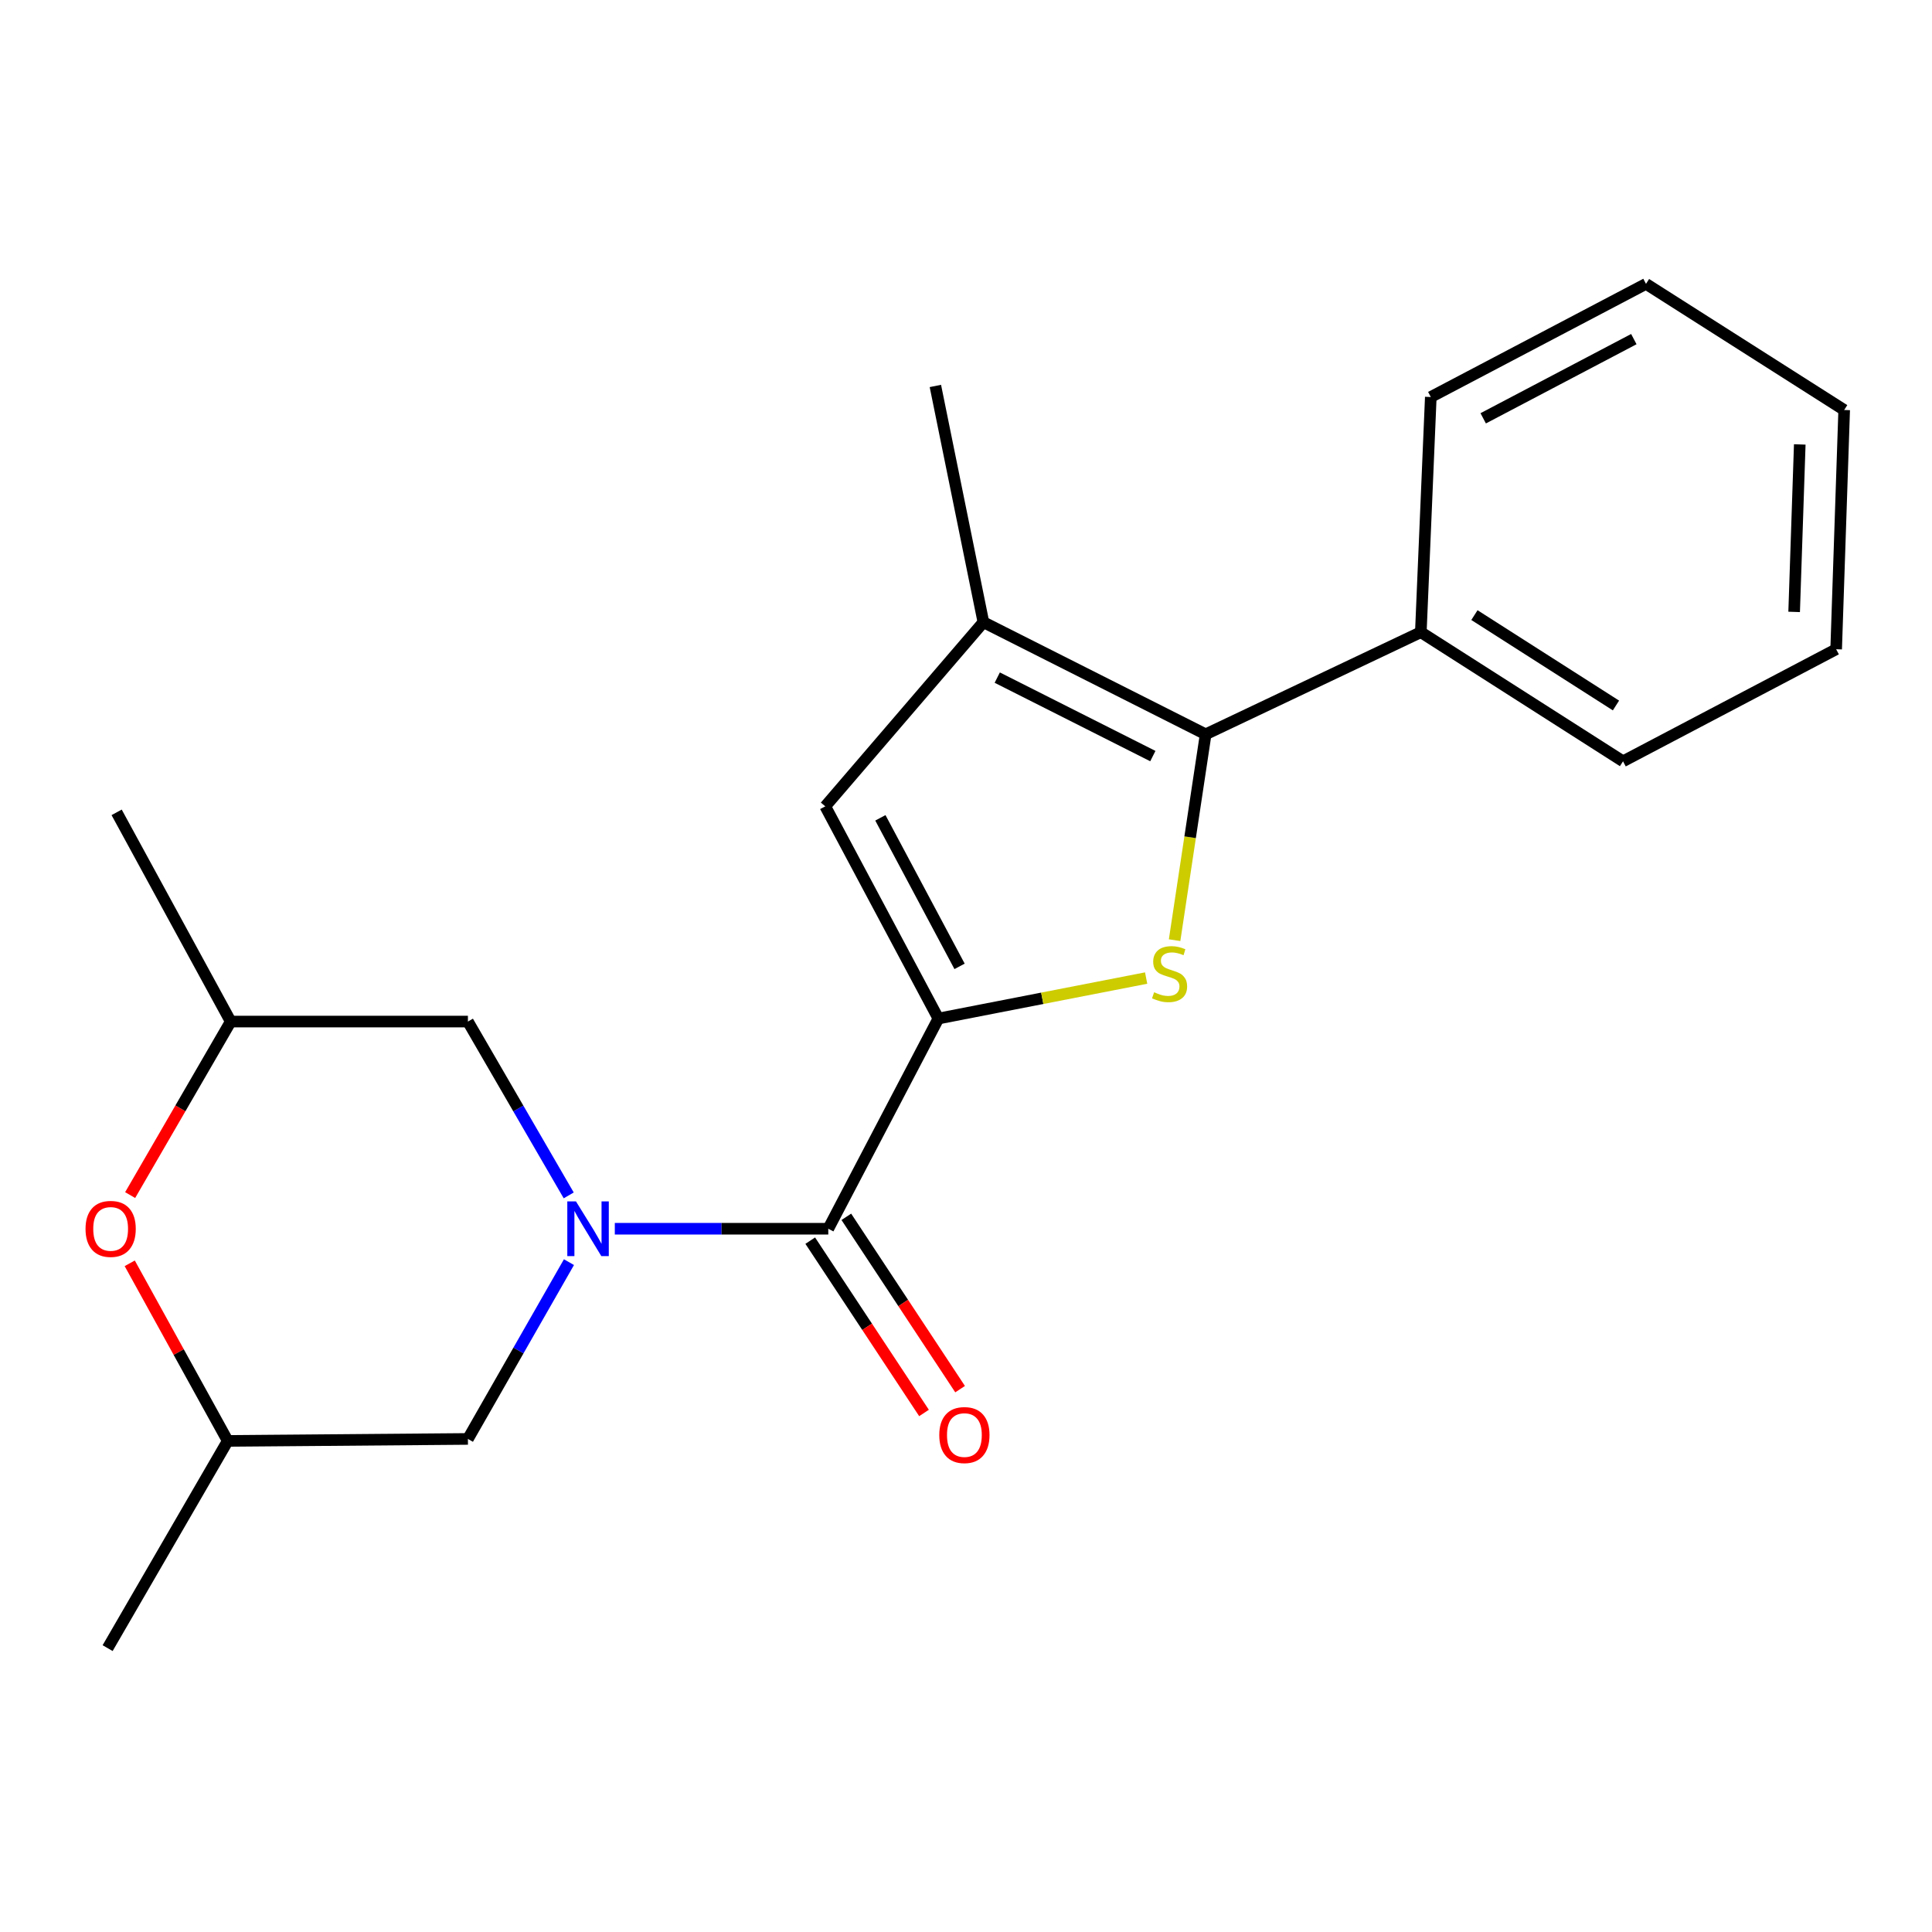 <?xml version='1.0' encoding='iso-8859-1'?>
<svg version='1.1' baseProfile='full'
              xmlns='http://www.w3.org/2000/svg'
                      xmlns:rdkit='http://www.rdkit.org/xml'
                      xmlns:xlink='http://www.w3.org/1999/xlink'
                  xml:space='preserve'
width='1000px' height='1000px' viewBox='0 0 1000 1000'>
<!-- END OF HEADER -->
<rect style='opacity:1.0;fill:#FFFFFF;stroke:none' width='1000' height='1000' x='0' y='0'> </rect>
<path class='bond-0' d='M 485.703,527.194 L 539.472,516.718' style='fill:none;fill-rule:evenodd;stroke:#000000;stroke-width:6px;stroke-linecap:butt;stroke-linejoin:miter;stroke-opacity:1' />
<path class='bond-0' d='M 539.472,516.718 L 593.241,506.242' style='fill:none;fill-rule:evenodd;stroke:#CCCC00;stroke-width:6px;stroke-linecap:butt;stroke-linejoin:miter;stroke-opacity:1' />
<path class='bond-3' d='M 485.703,527.194 L 428.717,635.992' style='fill:none;fill-rule:evenodd;stroke:#000000;stroke-width:6px;stroke-linecap:butt;stroke-linejoin:miter;stroke-opacity:1' />
<path class='bond-5' d='M 485.703,527.194 L 427.15,417.363' style='fill:none;fill-rule:evenodd;stroke:#000000;stroke-width:6px;stroke-linecap:butt;stroke-linejoin:miter;stroke-opacity:1' />
<path class='bond-5' d='M 496.67,500.19 L 455.683,423.308' style='fill:none;fill-rule:evenodd;stroke:#000000;stroke-width:6px;stroke-linecap:butt;stroke-linejoin:miter;stroke-opacity:1' />
<path class='bond-2' d='M 607.971,486.629 L 616.008,433.351' style='fill:none;fill-rule:evenodd;stroke:#CCCC00;stroke-width:6px;stroke-linecap:butt;stroke-linejoin:miter;stroke-opacity:1' />
<path class='bond-2' d='M 616.008,433.351 L 624.045,380.072' style='fill:none;fill-rule:evenodd;stroke:#000000;stroke-width:6px;stroke-linecap:butt;stroke-linejoin:miter;stroke-opacity:1' />
<path class='bond-1' d='M 318.224,635.992 L 373.47,635.992' style='fill:none;fill-rule:evenodd;stroke:#0000FF;stroke-width:6px;stroke-linecap:butt;stroke-linejoin:miter;stroke-opacity:1' />
<path class='bond-1' d='M 373.47,635.992 L 428.717,635.992' style='fill:none;fill-rule:evenodd;stroke:#000000;stroke-width:6px;stroke-linecap:butt;stroke-linejoin:miter;stroke-opacity:1' />
<path class='bond-7' d='M 294.367,618.734 L 268.279,573.747' style='fill:none;fill-rule:evenodd;stroke:#0000FF;stroke-width:6px;stroke-linecap:butt;stroke-linejoin:miter;stroke-opacity:1' />
<path class='bond-7' d='M 268.279,573.747 L 242.192,528.76' style='fill:none;fill-rule:evenodd;stroke:#000000;stroke-width:6px;stroke-linecap:butt;stroke-linejoin:miter;stroke-opacity:1' />
<path class='bond-8' d='M 294.492,653.285 L 268.342,699.038' style='fill:none;fill-rule:evenodd;stroke:#0000FF;stroke-width:6px;stroke-linecap:butt;stroke-linejoin:miter;stroke-opacity:1' />
<path class='bond-8' d='M 268.342,699.038 L 242.192,744.791' style='fill:none;fill-rule:evenodd;stroke:#000000;stroke-width:6px;stroke-linecap:butt;stroke-linejoin:miter;stroke-opacity:1' />
<path class='bond-9' d='M 624.045,380.072 L 735.418,327.215' style='fill:none;fill-rule:evenodd;stroke:#000000;stroke-width:6px;stroke-linecap:butt;stroke-linejoin:miter;stroke-opacity:1' />
<path class='bond-21' d='M 624.045,380.072 L 509.004,322.042' style='fill:none;fill-rule:evenodd;stroke:#000000;stroke-width:6px;stroke-linecap:butt;stroke-linejoin:miter;stroke-opacity:1' />
<path class='bond-21' d='M 596.709,391.351 L 516.18,350.73' style='fill:none;fill-rule:evenodd;stroke:#000000;stroke-width:6px;stroke-linecap:butt;stroke-linejoin:miter;stroke-opacity:1' />
<path class='bond-10' d='M 419.378,642.158 L 448.822,686.755' style='fill:none;fill-rule:evenodd;stroke:#000000;stroke-width:6px;stroke-linecap:butt;stroke-linejoin:miter;stroke-opacity:1' />
<path class='bond-10' d='M 448.822,686.755 L 478.265,731.352' style='fill:none;fill-rule:evenodd;stroke:#FF0000;stroke-width:6px;stroke-linecap:butt;stroke-linejoin:miter;stroke-opacity:1' />
<path class='bond-10' d='M 438.056,629.827 L 467.499,674.423' style='fill:none;fill-rule:evenodd;stroke:#000000;stroke-width:6px;stroke-linecap:butt;stroke-linejoin:miter;stroke-opacity:1' />
<path class='bond-10' d='M 467.499,674.423 L 496.943,719.02' style='fill:none;fill-rule:evenodd;stroke:#FF0000;stroke-width:6px;stroke-linecap:butt;stroke-linejoin:miter;stroke-opacity:1' />
<path class='bond-4' d='M 509.004,322.042 L 427.15,417.363' style='fill:none;fill-rule:evenodd;stroke:#000000;stroke-width:6px;stroke-linecap:butt;stroke-linejoin:miter;stroke-opacity:1' />
<path class='bond-13' d='M 509.004,322.042 L 484.148,199.765' style='fill:none;fill-rule:evenodd;stroke:#000000;stroke-width:6px;stroke-linecap:butt;stroke-linejoin:miter;stroke-opacity:1' />
<path class='bond-6' d='M 67.147,653.888 L 92.511,699.85' style='fill:none;fill-rule:evenodd;stroke:#FF0000;stroke-width:6px;stroke-linecap:butt;stroke-linejoin:miter;stroke-opacity:1' />
<path class='bond-6' d='M 92.511,699.85 L 117.875,745.811' style='fill:none;fill-rule:evenodd;stroke:#000000;stroke-width:6px;stroke-linecap:butt;stroke-linejoin:miter;stroke-opacity:1' />
<path class='bond-22' d='M 67.366,618.574 L 93.391,573.667' style='fill:none;fill-rule:evenodd;stroke:#FF0000;stroke-width:6px;stroke-linecap:butt;stroke-linejoin:miter;stroke-opacity:1' />
<path class='bond-22' d='M 93.391,573.667 L 119.417,528.76' style='fill:none;fill-rule:evenodd;stroke:#000000;stroke-width:6px;stroke-linecap:butt;stroke-linejoin:miter;stroke-opacity:1' />
<path class='bond-12' d='M 242.192,528.76 L 119.417,528.76' style='fill:none;fill-rule:evenodd;stroke:#000000;stroke-width:6px;stroke-linecap:butt;stroke-linejoin:miter;stroke-opacity:1' />
<path class='bond-11' d='M 242.192,744.791 L 117.875,745.811' style='fill:none;fill-rule:evenodd;stroke:#000000;stroke-width:6px;stroke-linecap:butt;stroke-linejoin:miter;stroke-opacity:1' />
<path class='bond-14' d='M 735.418,327.215 L 840.077,394.048' style='fill:none;fill-rule:evenodd;stroke:#000000;stroke-width:6px;stroke-linecap:butt;stroke-linejoin:miter;stroke-opacity:1' />
<path class='bond-14' d='M 763.163,318.376 L 836.424,365.16' style='fill:none;fill-rule:evenodd;stroke:#000000;stroke-width:6px;stroke-linecap:butt;stroke-linejoin:miter;stroke-opacity:1' />
<path class='bond-15' d='M 735.418,327.215 L 740.578,205.497' style='fill:none;fill-rule:evenodd;stroke:#000000;stroke-width:6px;stroke-linecap:butt;stroke-linejoin:miter;stroke-opacity:1' />
<path class='bond-16' d='M 117.875,745.811 L 55.704,853.068' style='fill:none;fill-rule:evenodd;stroke:#000000;stroke-width:6px;stroke-linecap:butt;stroke-linejoin:miter;stroke-opacity:1' />
<path class='bond-17' d='M 119.417,528.76 L 60.367,420.471' style='fill:none;fill-rule:evenodd;stroke:#000000;stroke-width:6px;stroke-linecap:butt;stroke-linejoin:miter;stroke-opacity:1' />
<path class='bond-19' d='M 840.077,394.048 L 950.392,336.043' style='fill:none;fill-rule:evenodd;stroke:#000000;stroke-width:6px;stroke-linecap:butt;stroke-linejoin:miter;stroke-opacity:1' />
<path class='bond-18' d='M 740.578,205.497 L 851.964,146.932' style='fill:none;fill-rule:evenodd;stroke:#000000;stroke-width:6px;stroke-linecap:butt;stroke-linejoin:miter;stroke-opacity:1' />
<path class='bond-18' d='M 767.702,216.522 L 845.672,175.527' style='fill:none;fill-rule:evenodd;stroke:#000000;stroke-width:6px;stroke-linecap:butt;stroke-linejoin:miter;stroke-opacity:1' />
<path class='bond-20' d='M 851.964,146.932 L 954.545,212.211' style='fill:none;fill-rule:evenodd;stroke:#000000;stroke-width:6px;stroke-linecap:butt;stroke-linejoin:miter;stroke-opacity:1' />
<path class='bond-23' d='M 950.392,336.043 L 954.545,212.211' style='fill:none;fill-rule:evenodd;stroke:#000000;stroke-width:6px;stroke-linecap:butt;stroke-linejoin:miter;stroke-opacity:1' />
<path class='bond-23' d='M 928.646,316.718 L 931.554,230.036' style='fill:none;fill-rule:evenodd;stroke:#000000;stroke-width:6px;stroke-linecap:butt;stroke-linejoin:miter;stroke-opacity:1' />
<path  class='atom-1' d='M 597.369 513.599
Q 597.689 513.719, 599.009 514.279
Q 600.329 514.839, 601.769 515.199
Q 603.249 515.519, 604.689 515.519
Q 607.369 515.519, 608.929 514.239
Q 610.489 512.919, 610.489 510.639
Q 610.489 509.079, 609.689 508.119
Q 608.929 507.159, 607.729 506.639
Q 606.529 506.119, 604.529 505.519
Q 602.009 504.759, 600.489 504.039
Q 599.009 503.319, 597.929 501.799
Q 596.889 500.279, 596.889 497.719
Q 596.889 494.159, 599.289 491.959
Q 601.729 489.759, 606.529 489.759
Q 609.809 489.759, 613.529 491.319
L 612.609 494.399
Q 609.209 492.999, 606.649 492.999
Q 603.889 492.999, 602.369 494.159
Q 600.849 495.279, 600.889 497.239
Q 600.889 498.759, 601.649 499.679
Q 602.449 500.599, 603.569 501.119
Q 604.729 501.639, 606.649 502.239
Q 609.209 503.039, 610.729 503.839
Q 612.249 504.639, 613.329 506.279
Q 614.449 507.879, 614.449 510.639
Q 614.449 514.559, 611.809 516.679
Q 609.209 518.759, 604.849 518.759
Q 602.329 518.759, 600.409 518.199
Q 598.529 517.679, 596.289 516.759
L 597.369 513.599
' fill='#CCCC00'/>
<path  class='atom-2' d='M 298.115 621.832
L 307.395 636.832
Q 308.315 638.312, 309.795 640.992
Q 311.275 643.672, 311.355 643.832
L 311.355 621.832
L 315.115 621.832
L 315.115 650.152
L 311.235 650.152
L 301.275 633.752
Q 300.115 631.832, 298.875 629.632
Q 297.675 627.432, 297.315 626.752
L 297.315 650.152
L 293.635 650.152
L 293.635 621.832
L 298.115 621.832
' fill='#0000FF'/>
<path  class='atom-7' d='M 44.271 636.072
Q 44.271 629.272, 47.631 625.472
Q 50.991 621.672, 57.271 621.672
Q 63.551 621.672, 66.911 625.472
Q 70.271 629.272, 70.271 636.072
Q 70.271 642.952, 66.871 646.872
Q 63.471 650.752, 57.271 650.752
Q 51.031 650.752, 47.631 646.872
Q 44.271 642.992, 44.271 636.072
M 57.271 647.552
Q 61.591 647.552, 63.911 644.672
Q 66.271 641.752, 66.271 636.072
Q 66.271 630.512, 63.911 627.712
Q 61.591 624.872, 57.271 624.872
Q 52.951 624.872, 50.591 627.672
Q 48.271 630.472, 48.271 636.072
Q 48.271 641.792, 50.591 644.672
Q 52.951 647.552, 57.271 647.552
' fill='#FF0000'/>
<path  class='atom-11' d='M 486.169 742.783
Q 486.169 735.983, 489.529 732.183
Q 492.889 728.383, 499.169 728.383
Q 505.449 728.383, 508.809 732.183
Q 512.169 735.983, 512.169 742.783
Q 512.169 749.663, 508.769 753.583
Q 505.369 757.463, 499.169 757.463
Q 492.929 757.463, 489.529 753.583
Q 486.169 749.703, 486.169 742.783
M 499.169 754.263
Q 503.489 754.263, 505.809 751.383
Q 508.169 748.463, 508.169 742.783
Q 508.169 737.223, 505.809 734.423
Q 503.489 731.583, 499.169 731.583
Q 494.849 731.583, 492.489 734.383
Q 490.169 737.183, 490.169 742.783
Q 490.169 748.503, 492.489 751.383
Q 494.849 754.263, 499.169 754.263
' fill='#FF0000'/>
</svg>
